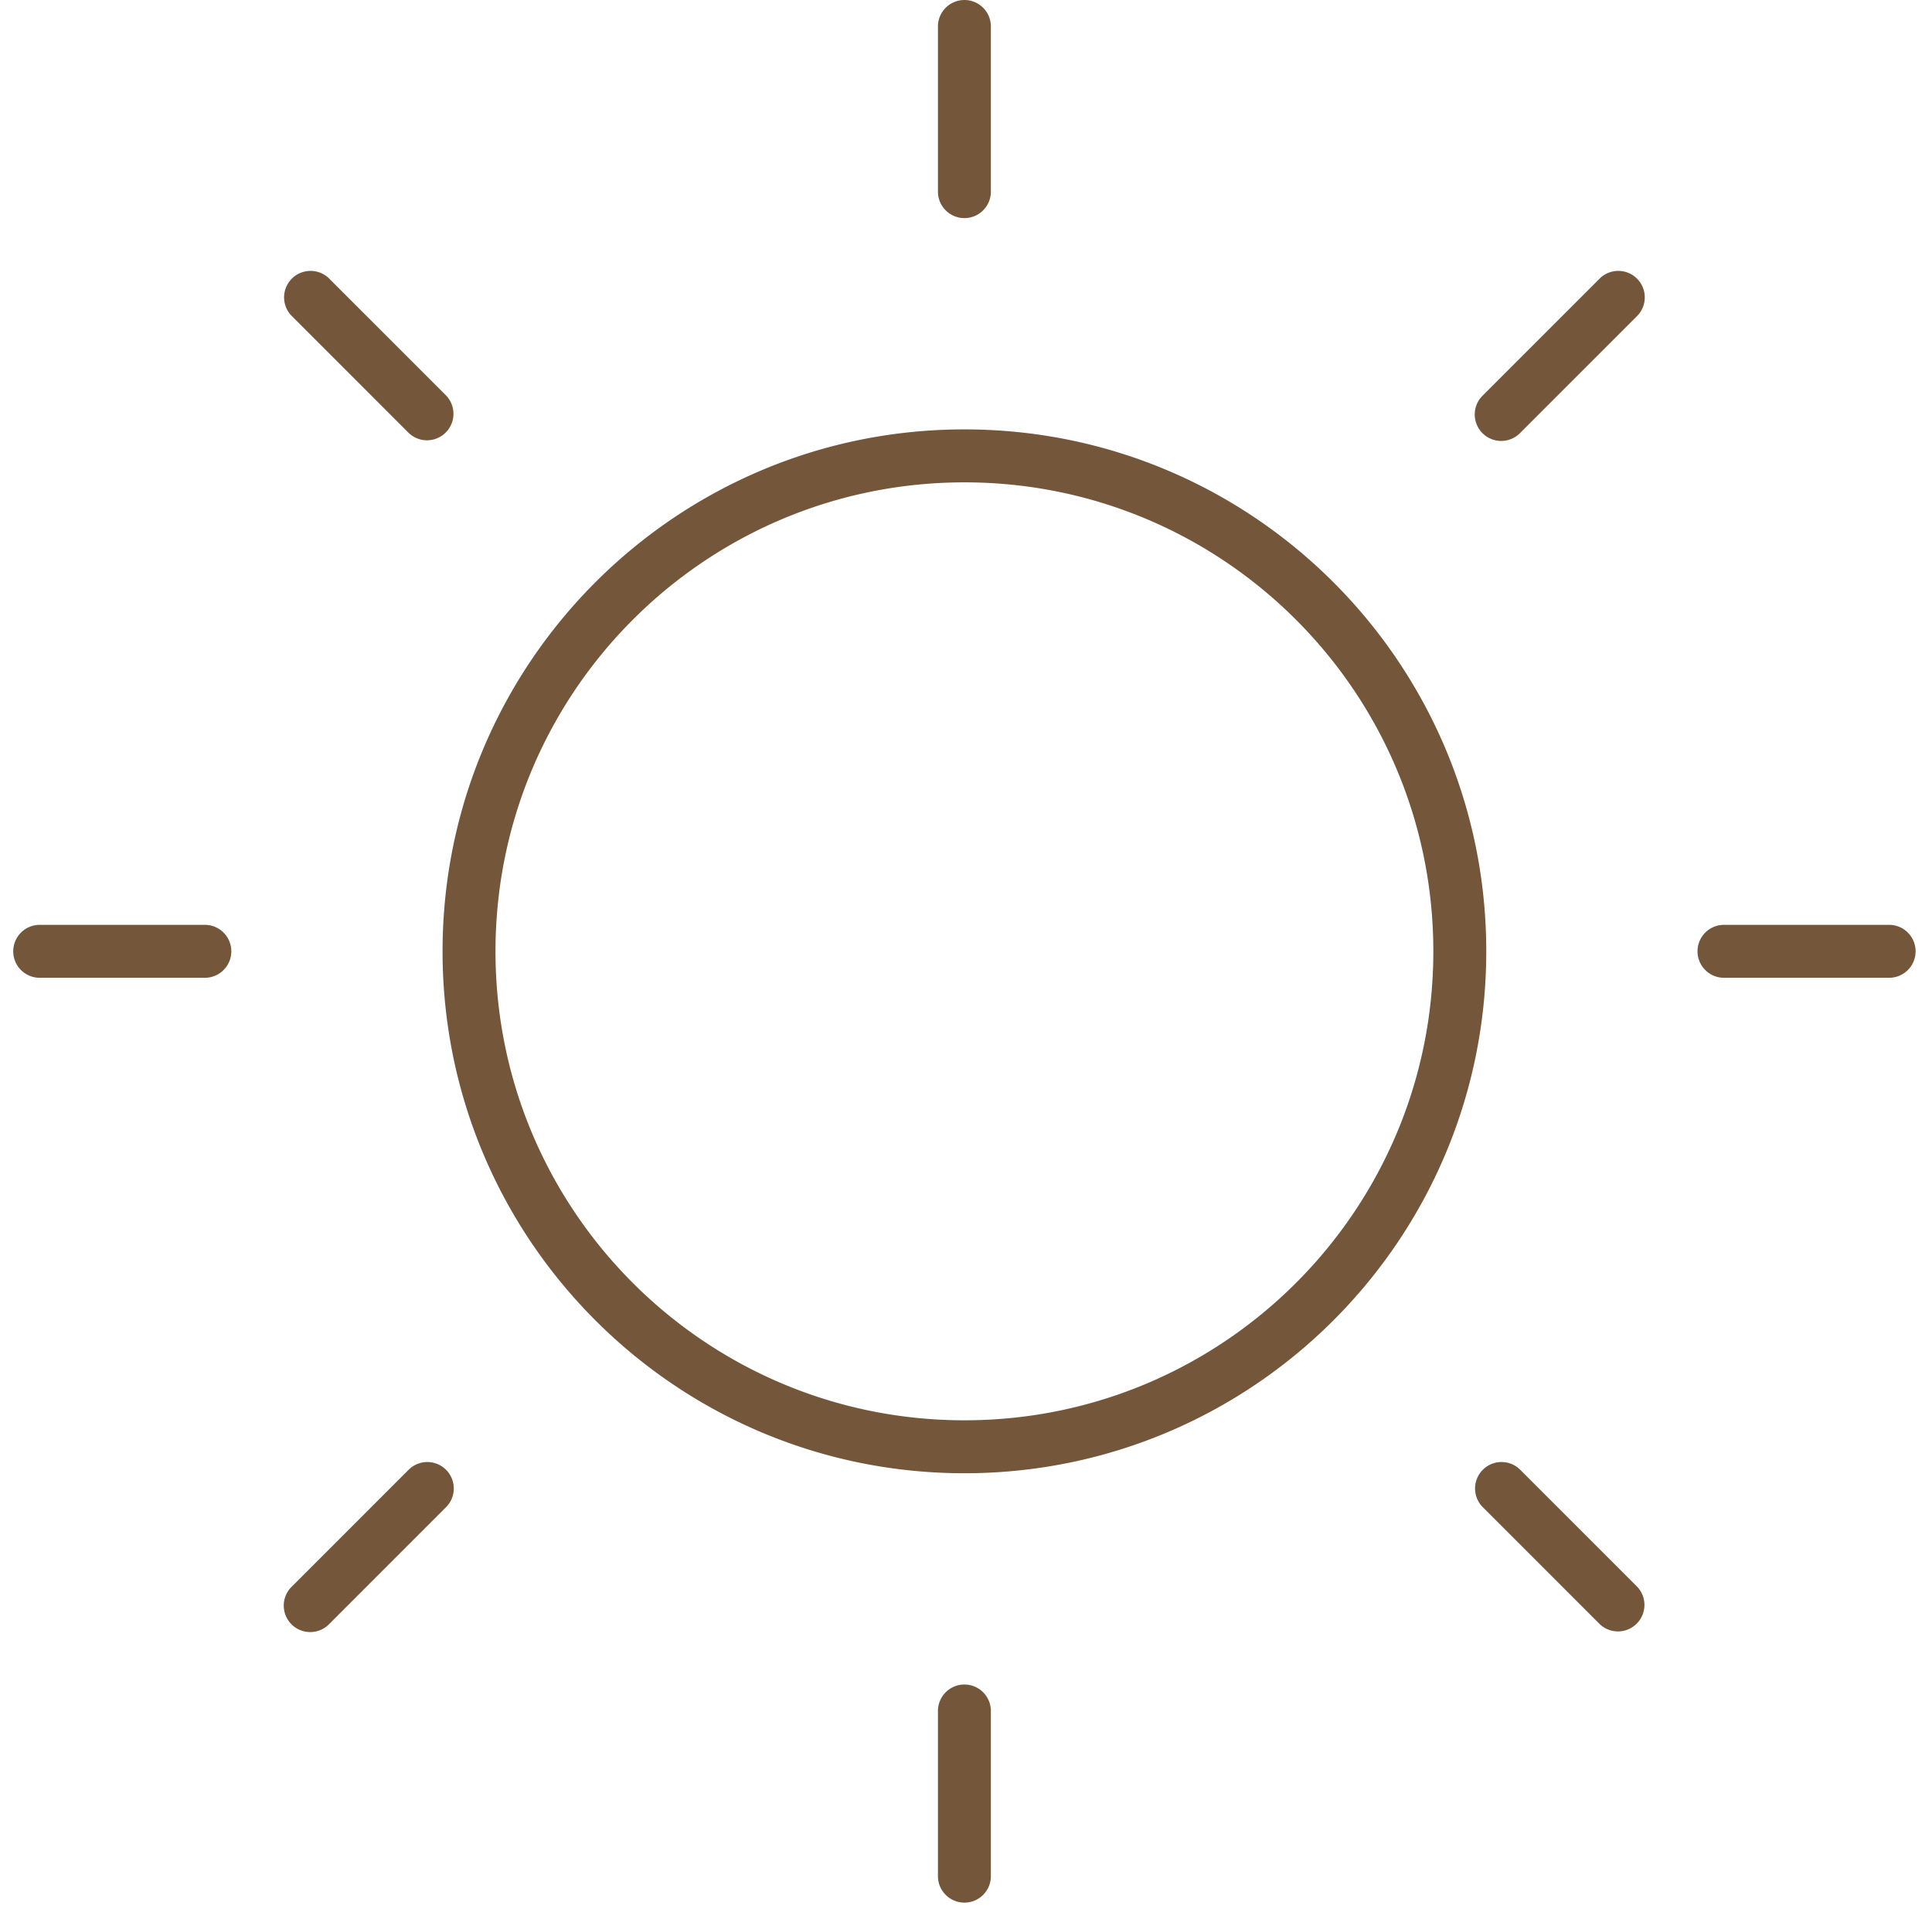 <svg width="73" height="72" viewBox="0 0 73 72" fill="none" xmlns="http://www.w3.org/2000/svg"><path fill-rule="evenodd" clip-rule="evenodd" d="M36.44 18.223c-9.785 0-17.718 7.932-17.718 17.718 0 9.785 7.933 17.717 17.718 17.717s17.718-7.932 17.718-17.717c0-9.786-7.933-17.718-17.718-17.718zM16.722 35.94c0-10.89 8.828-19.718 19.718-19.718S56.158 25.05 56.158 35.94 47.33 55.658 36.44 55.658 16.722 46.83 16.722 35.941zM36.44 0a1 1 0 011 1v6.24a1 1 0 11-2 0V1a1 1 0 011-1zM11.027 10.527a1 1 0 011.414 0l4.412 4.412a1 1 0 01-1.414 1.414l-4.412-4.412a1 1 0 010-1.414zM.5 35.94a1 1 0 011-1h6.24a1 1 0 110 2H1.5a1 1 0 01-1-1zm16.353 19.587a1 1 0 010 1.414l-4.412 4.412a1 1 0 11-1.414-1.414l4.412-4.412a1 1 0 011.414 0zM36.44 63.64a1 1 0 011 1v6.24a1 1 0 11-2 0v-6.24a1 1 0 011-1zm19.588-8.113a1 1 0 011.414 0l4.412 4.412a1 1 0 01-1.414 1.414l-4.412-4.412a1 1 0 010-1.414zM64.14 35.94a1 1 0 011-1h6.24a1 1 0 110 2h-6.24a1 1 0 01-1-1zm-2.286-25.413a1 1 0 010 1.415l-4.412 4.411a1 1 0 11-1.414-1.414l4.412-4.412a1 1 0 011.414 0z" fill="#74563B"/></svg>